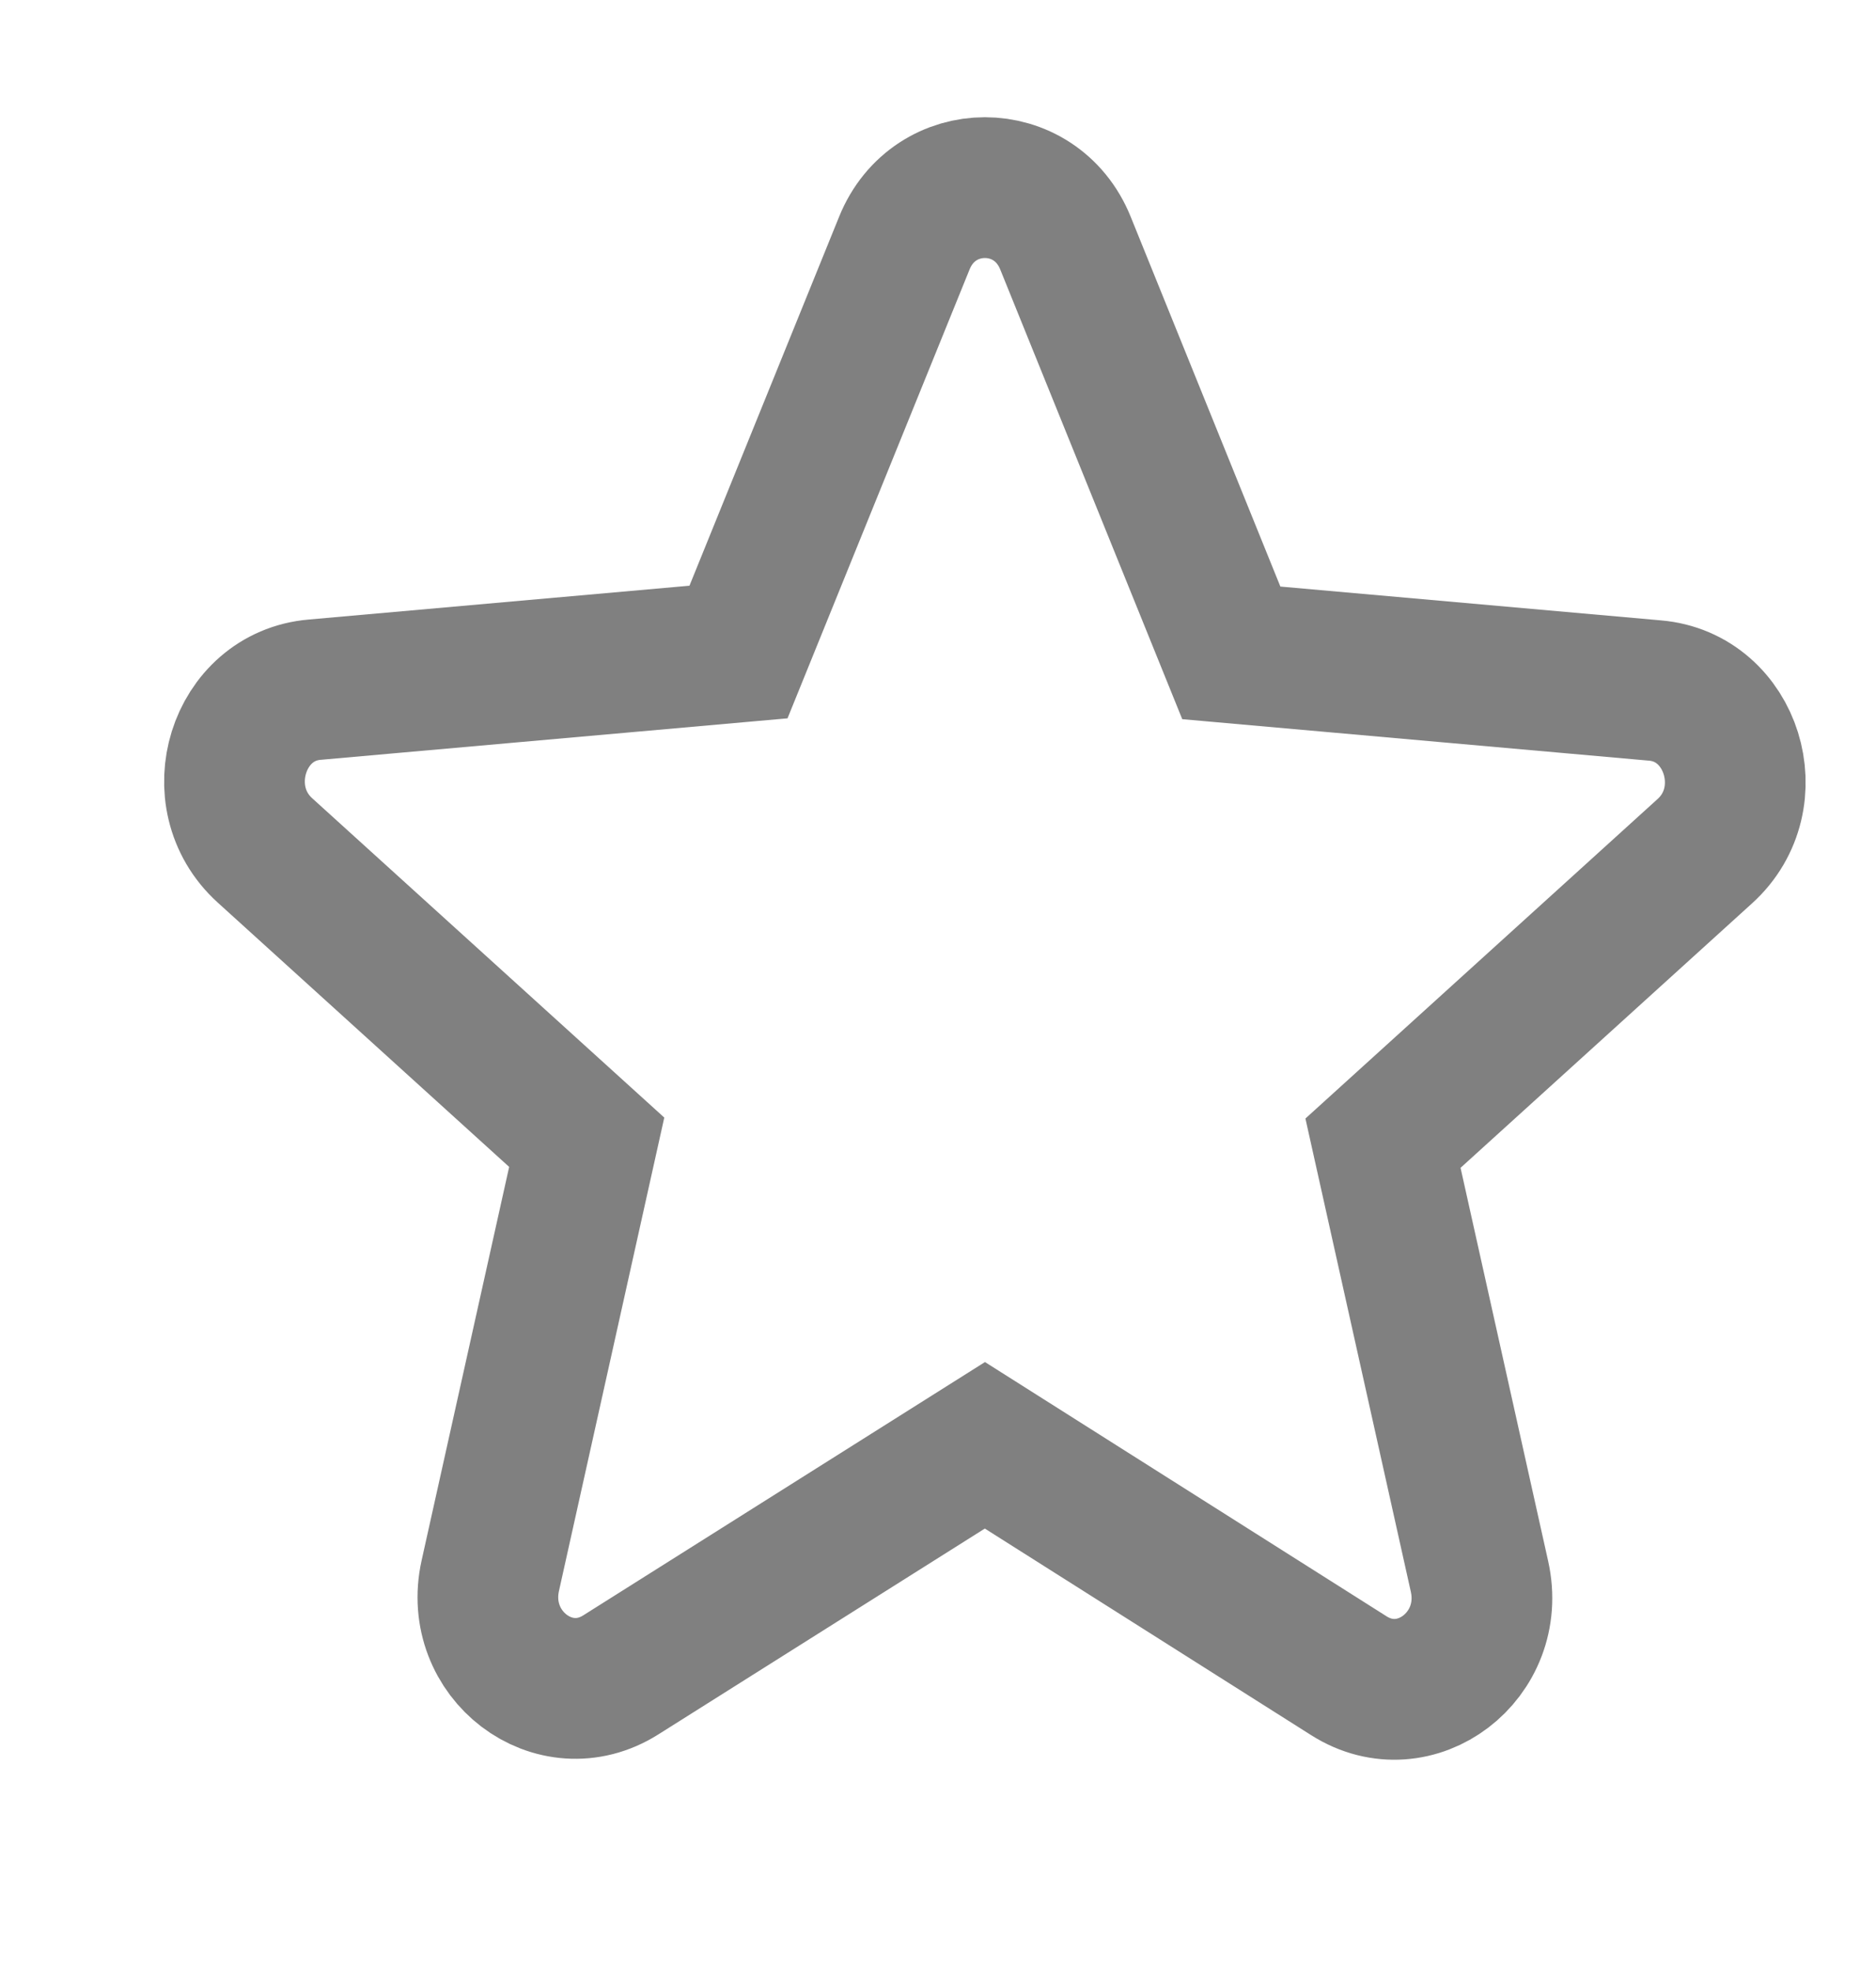 <svg width="20" height="21" viewBox="0 0 20 21" fill="none" xmlns="http://www.w3.org/2000/svg">
<path d="M10.5 15.399L14.38 17.854C15.09 18.304 15.96 17.639 15.773 16.797L14.744 12.18L18.175 9.069C18.802 8.502 18.465 7.426 17.642 7.357L13.127 6.956L11.36 2.593C11.042 1.801 9.958 1.801 9.64 2.593L7.873 6.947L3.357 7.348C2.534 7.416 2.198 8.492 2.824 9.06L6.255 12.17L5.227 16.788C5.04 17.629 5.909 18.294 6.62 17.844L10.5 15.399Z" stroke="#808080" stroke-width="1.5"/>
</svg>
